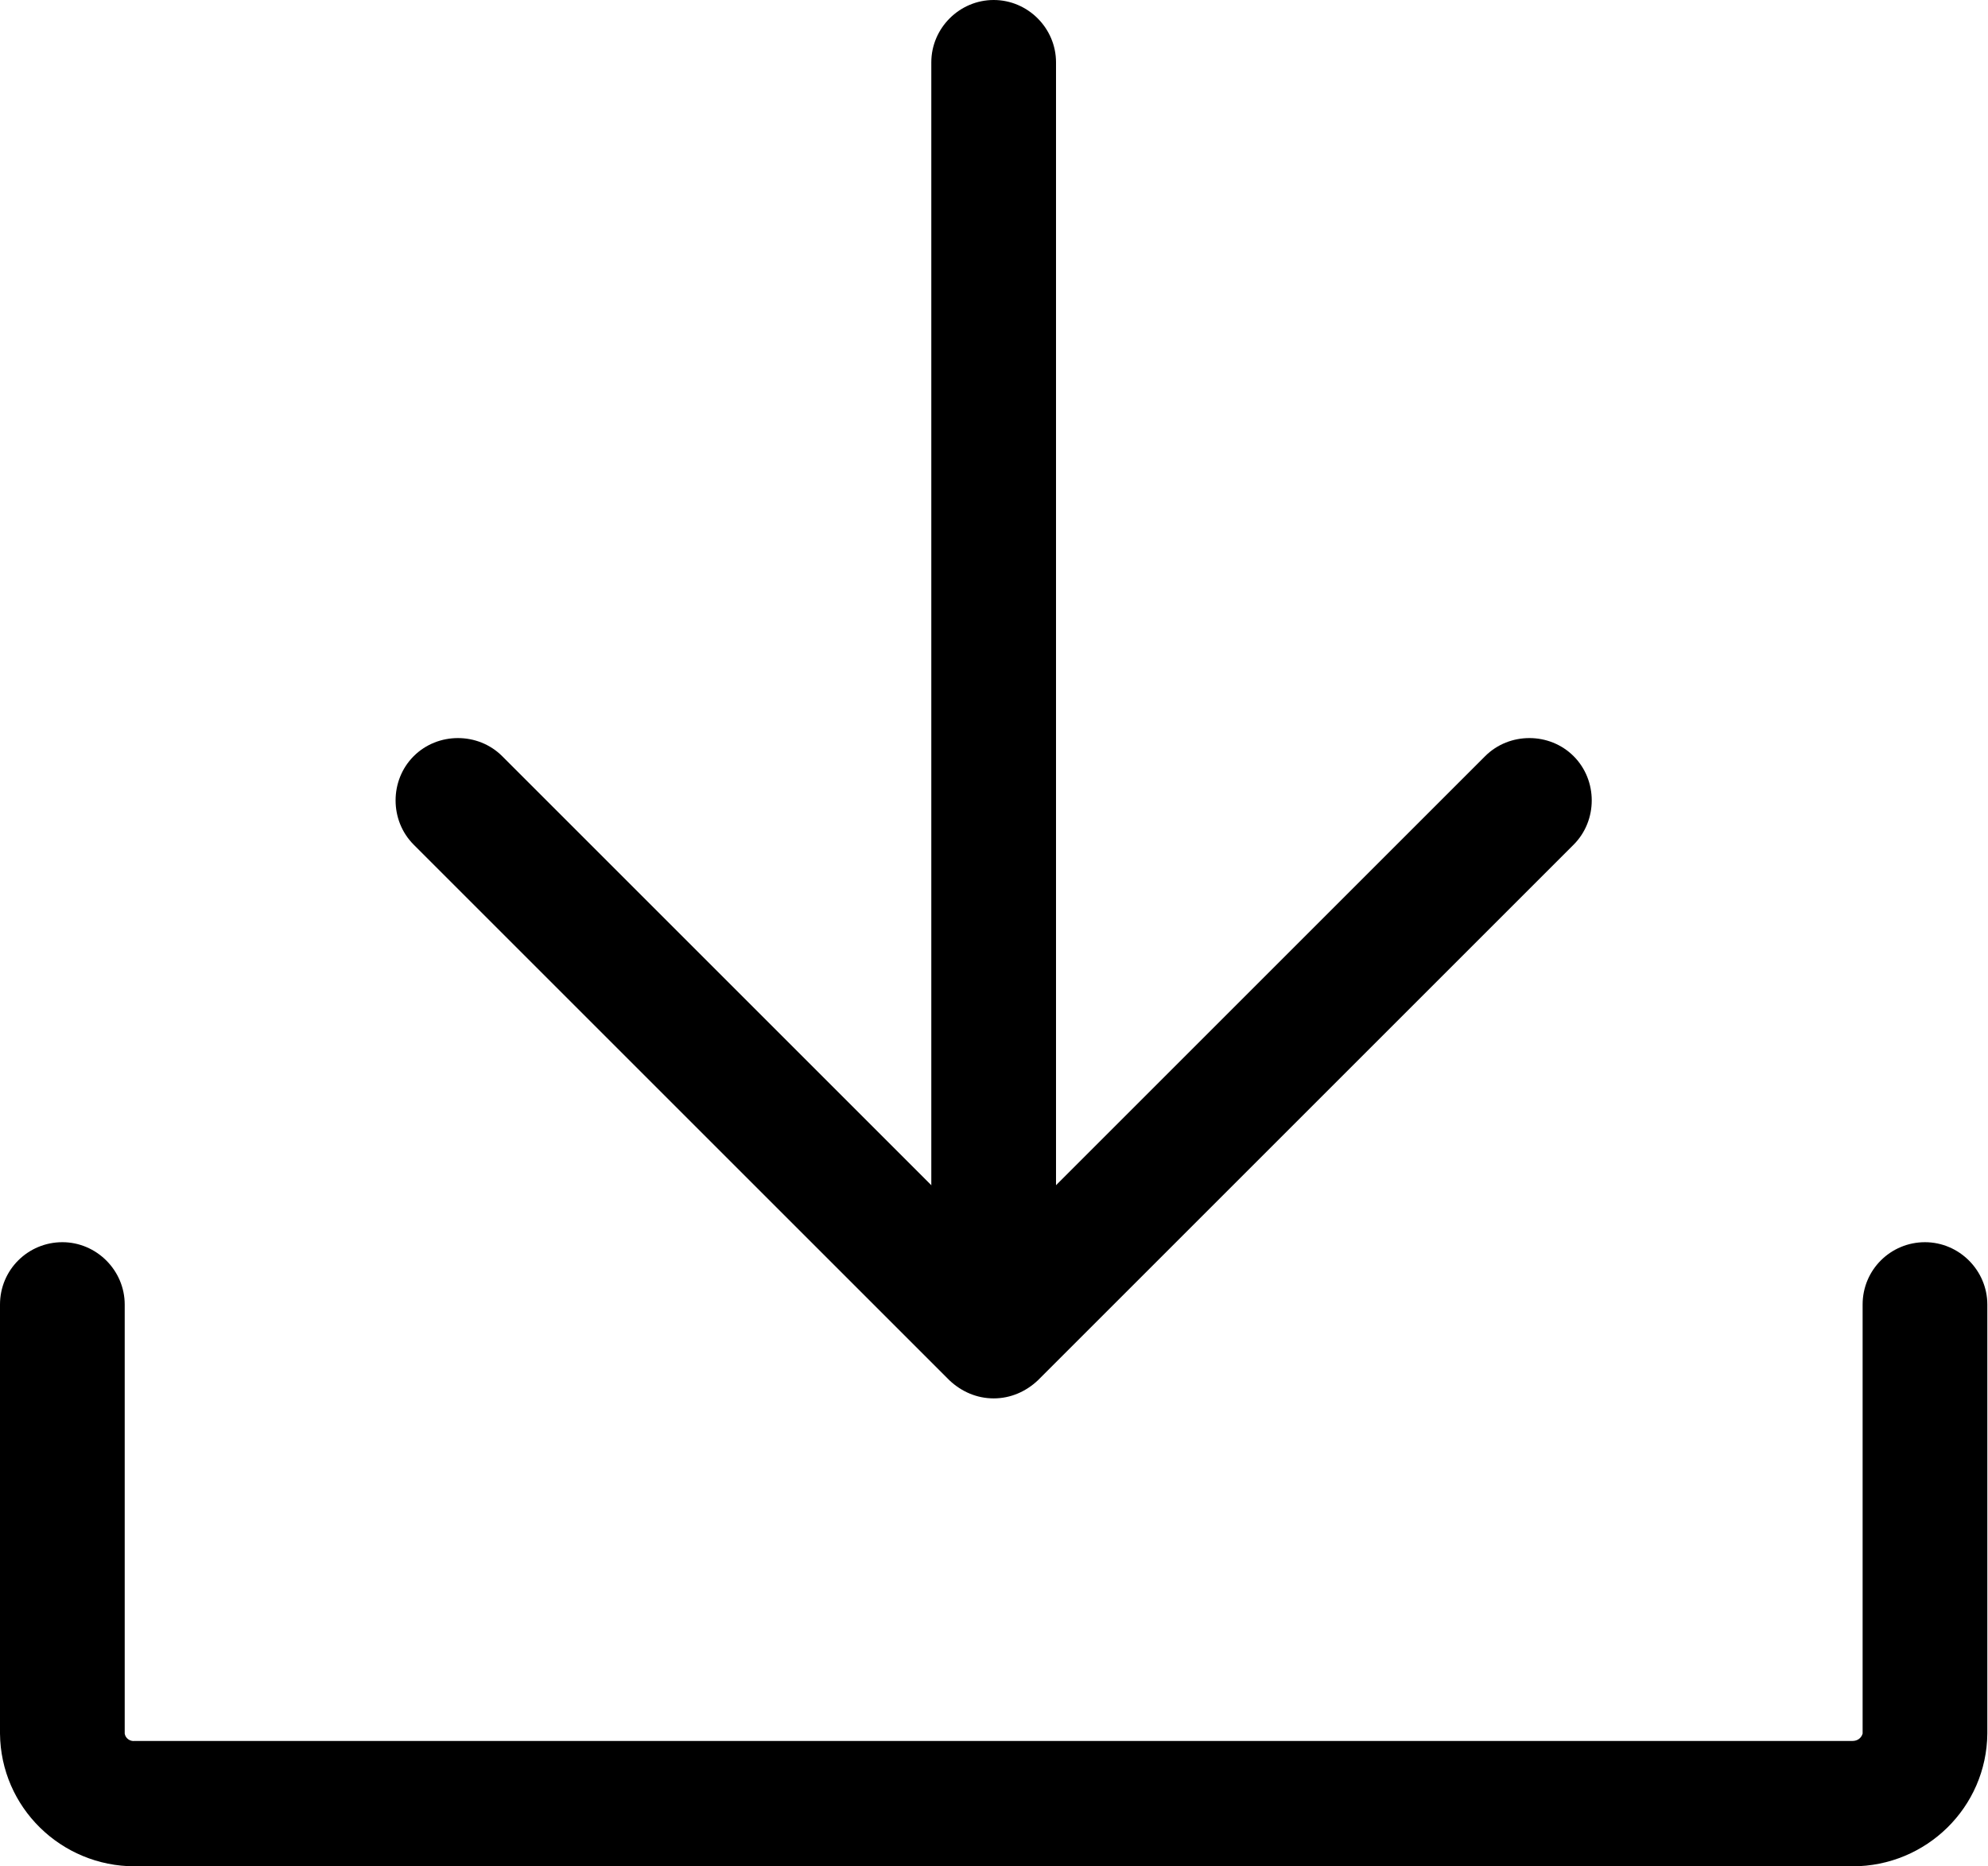<?xml version="1.0" encoding="UTF-8"?>
<svg xmlns="http://www.w3.org/2000/svg" xmlns:xlink="http://www.w3.org/1999/xlink" id="Group_826" viewBox="0 0 29.65 27.84">
  <defs>
    <style>.cls-1{clip-path:url(#clippath);}.cls-2{fill:none;}</style>
    <clipPath id="clippath">
      <rect class="cls-2" width="29.65" height="27.84"></rect>
    </clipPath>
  </defs>
  <g class="cls-1">
    <g id="Group_802">
      <path id="Path_196" d="M27.63,27.84H2.01c-1.1,0-2-.88-2.01-1.98v-6.4c0-.52,.42-.93,.93-.93s.93,.42,.93,.93v6.4c.01,.07,.08,.12,.15,.11H27.63c.07,0,.13-.04,.15-.11v-6.4c0-.52,.42-.93,.93-.93s.93,.42,.93,.93v6.4c-.01,1.1-.91,1.98-2.01,1.98"></path>
      <path id="Path_197" d="M14.82,19.01c-.52,0-.93-.42-.93-.93V.93C13.89,.42,14.31,0,14.82,0s.93,.42,.93,.93V18.08c0,.52-.42,.93-.93,.93"></path>
      <path id="Path_198" d="M14.82,20.86c-.25,0-.48-.1-.66-.27l-7.99-7.99c-.36-.36-.36-.96,0-1.32,.36-.36,.96-.36,1.32,0l7.33,7.33,7.33-7.33c.36-.36,.96-.36,1.32,0,.36,.36,.36,.96,0,1.32h0l-7.99,7.99c-.18,.17-.41,.27-.66,.27"></path>
    </g>
  </g>
</svg>

